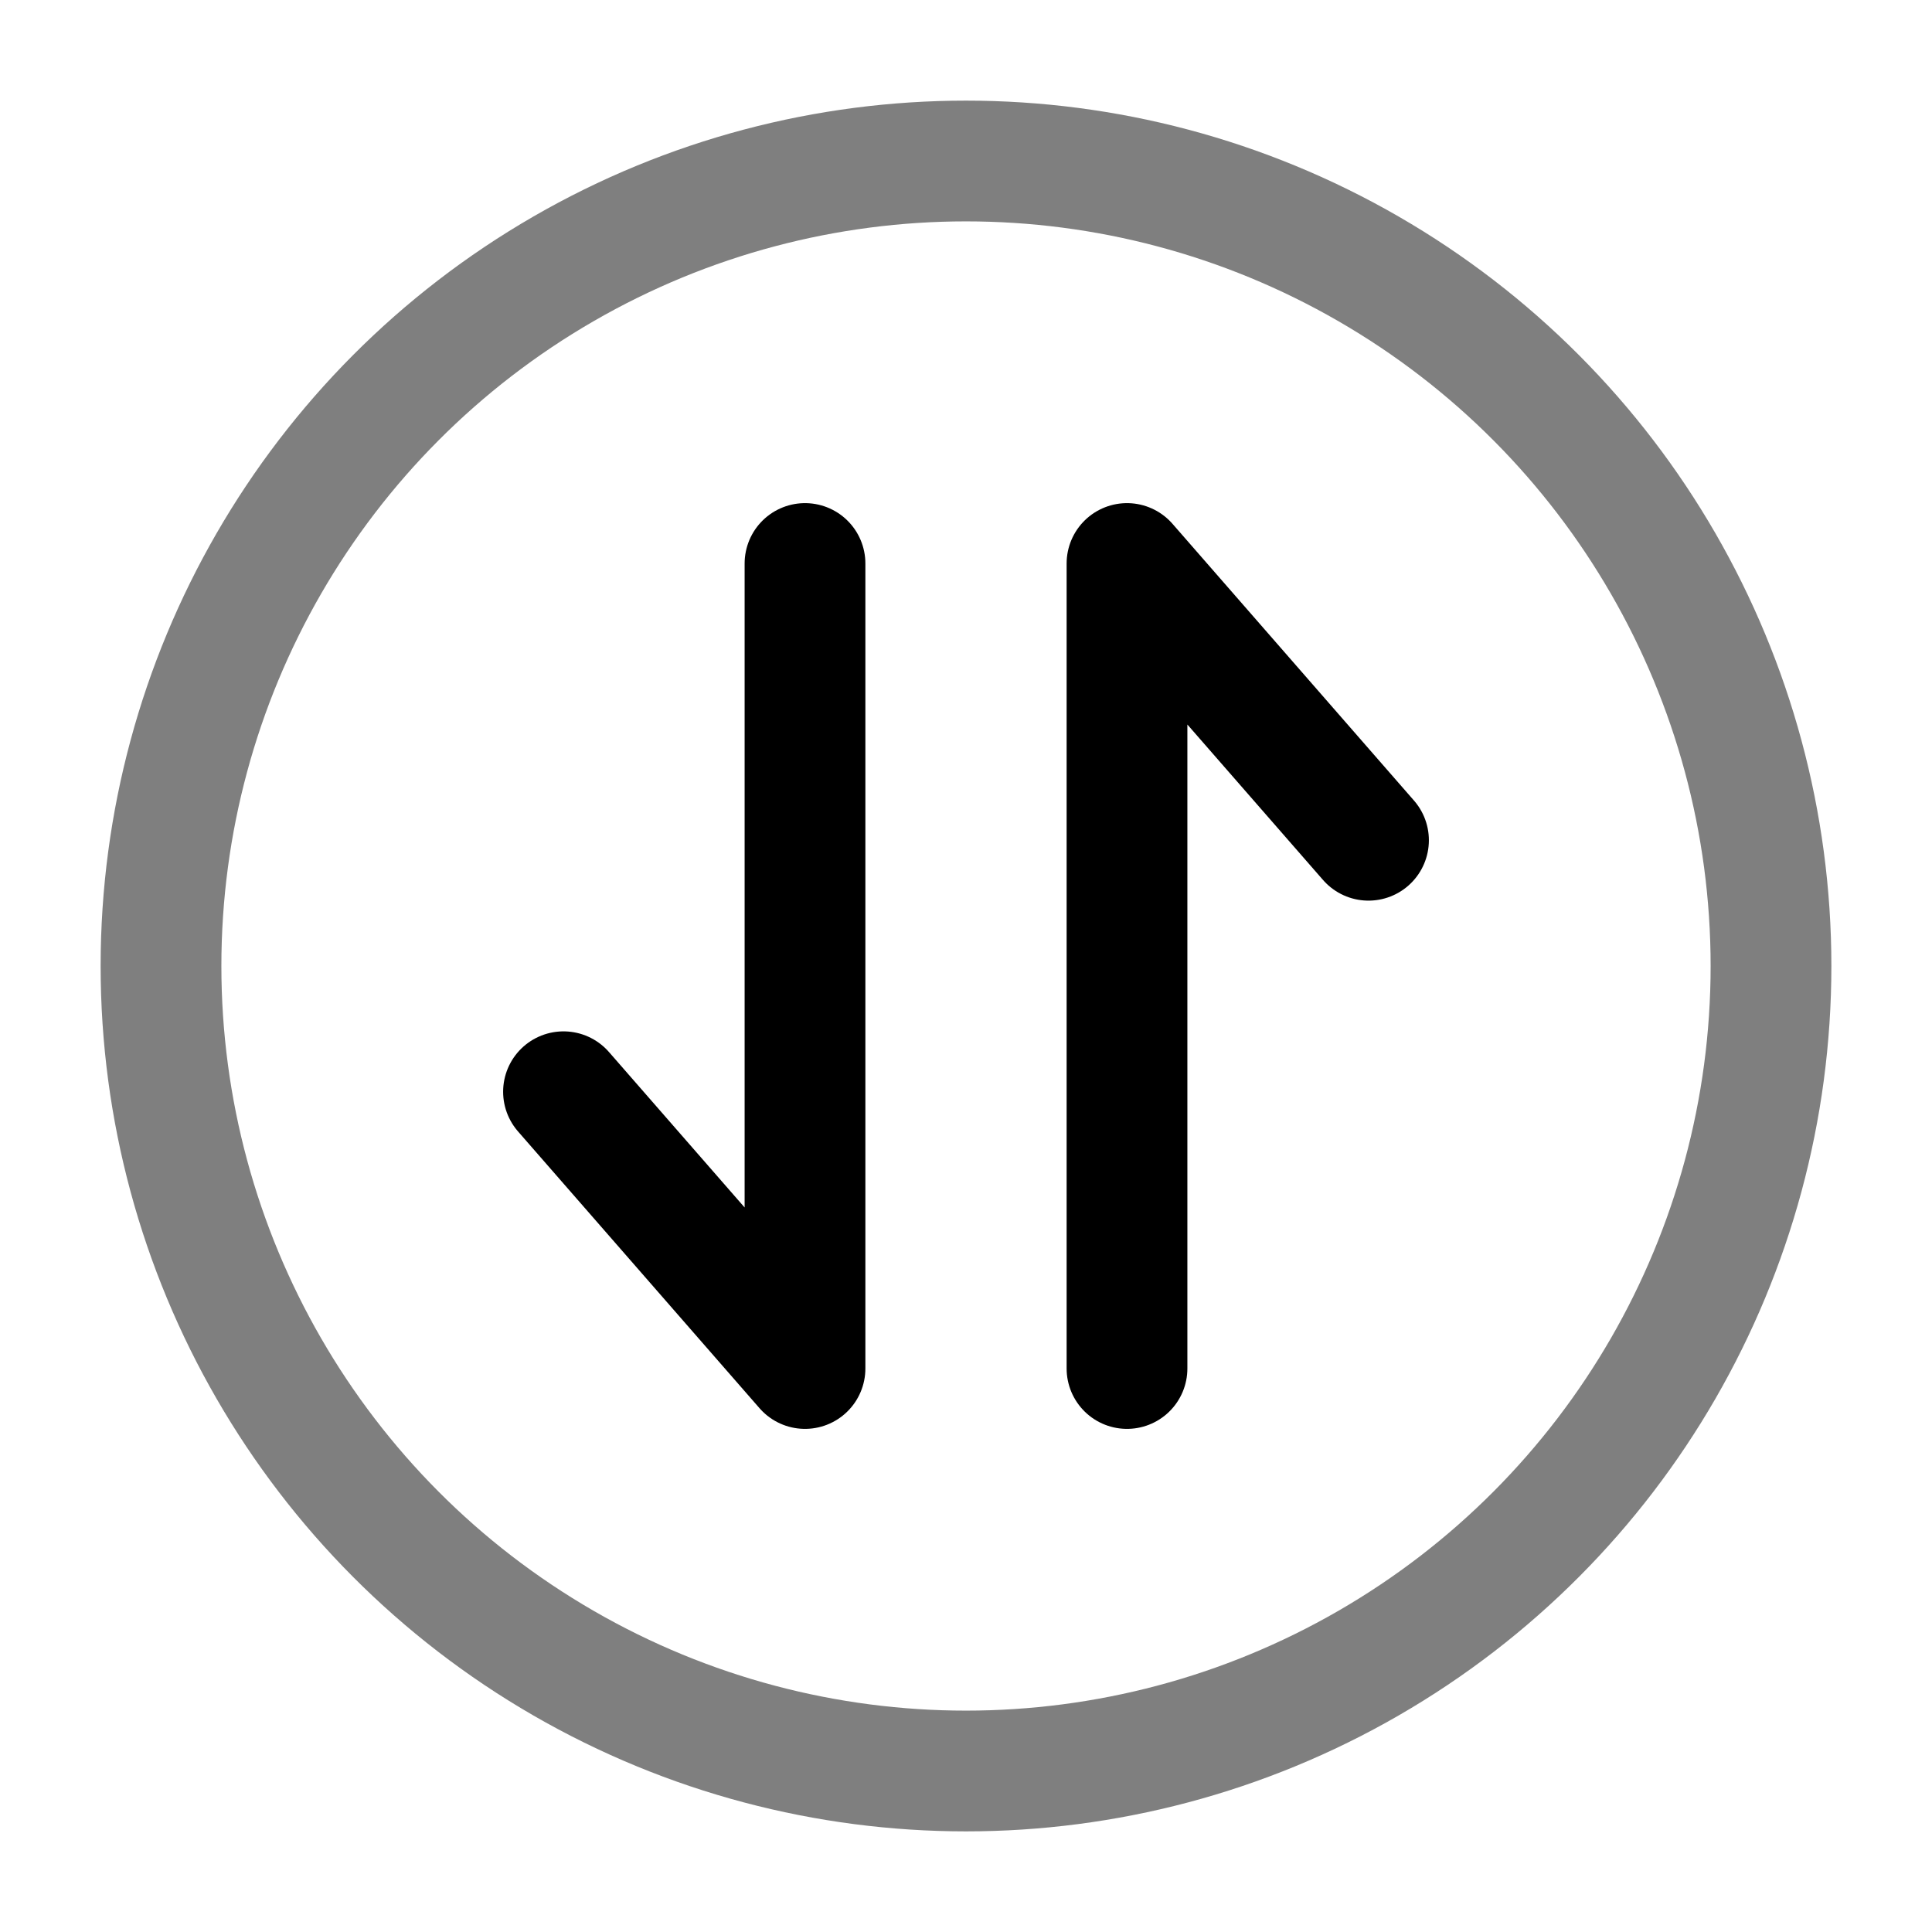 <svg width="24" height="24" viewBox="0 0 24 24" fill="none" xmlns="http://www.w3.org/2000/svg">
<circle opacity="0.5" cx="12" cy="12" r="10" stroke="black" stroke-width="1.5"/>
<path d="M10 7L10 17L7 13.562" stroke="black" stroke-width="1.5" stroke-linecap="round" stroke-linejoin="round"/>
<path d="M14 17L14 7L17 10.438" stroke="black" stroke-width="1.5" stroke-linecap="round" stroke-linejoin="round"/>
</svg>
